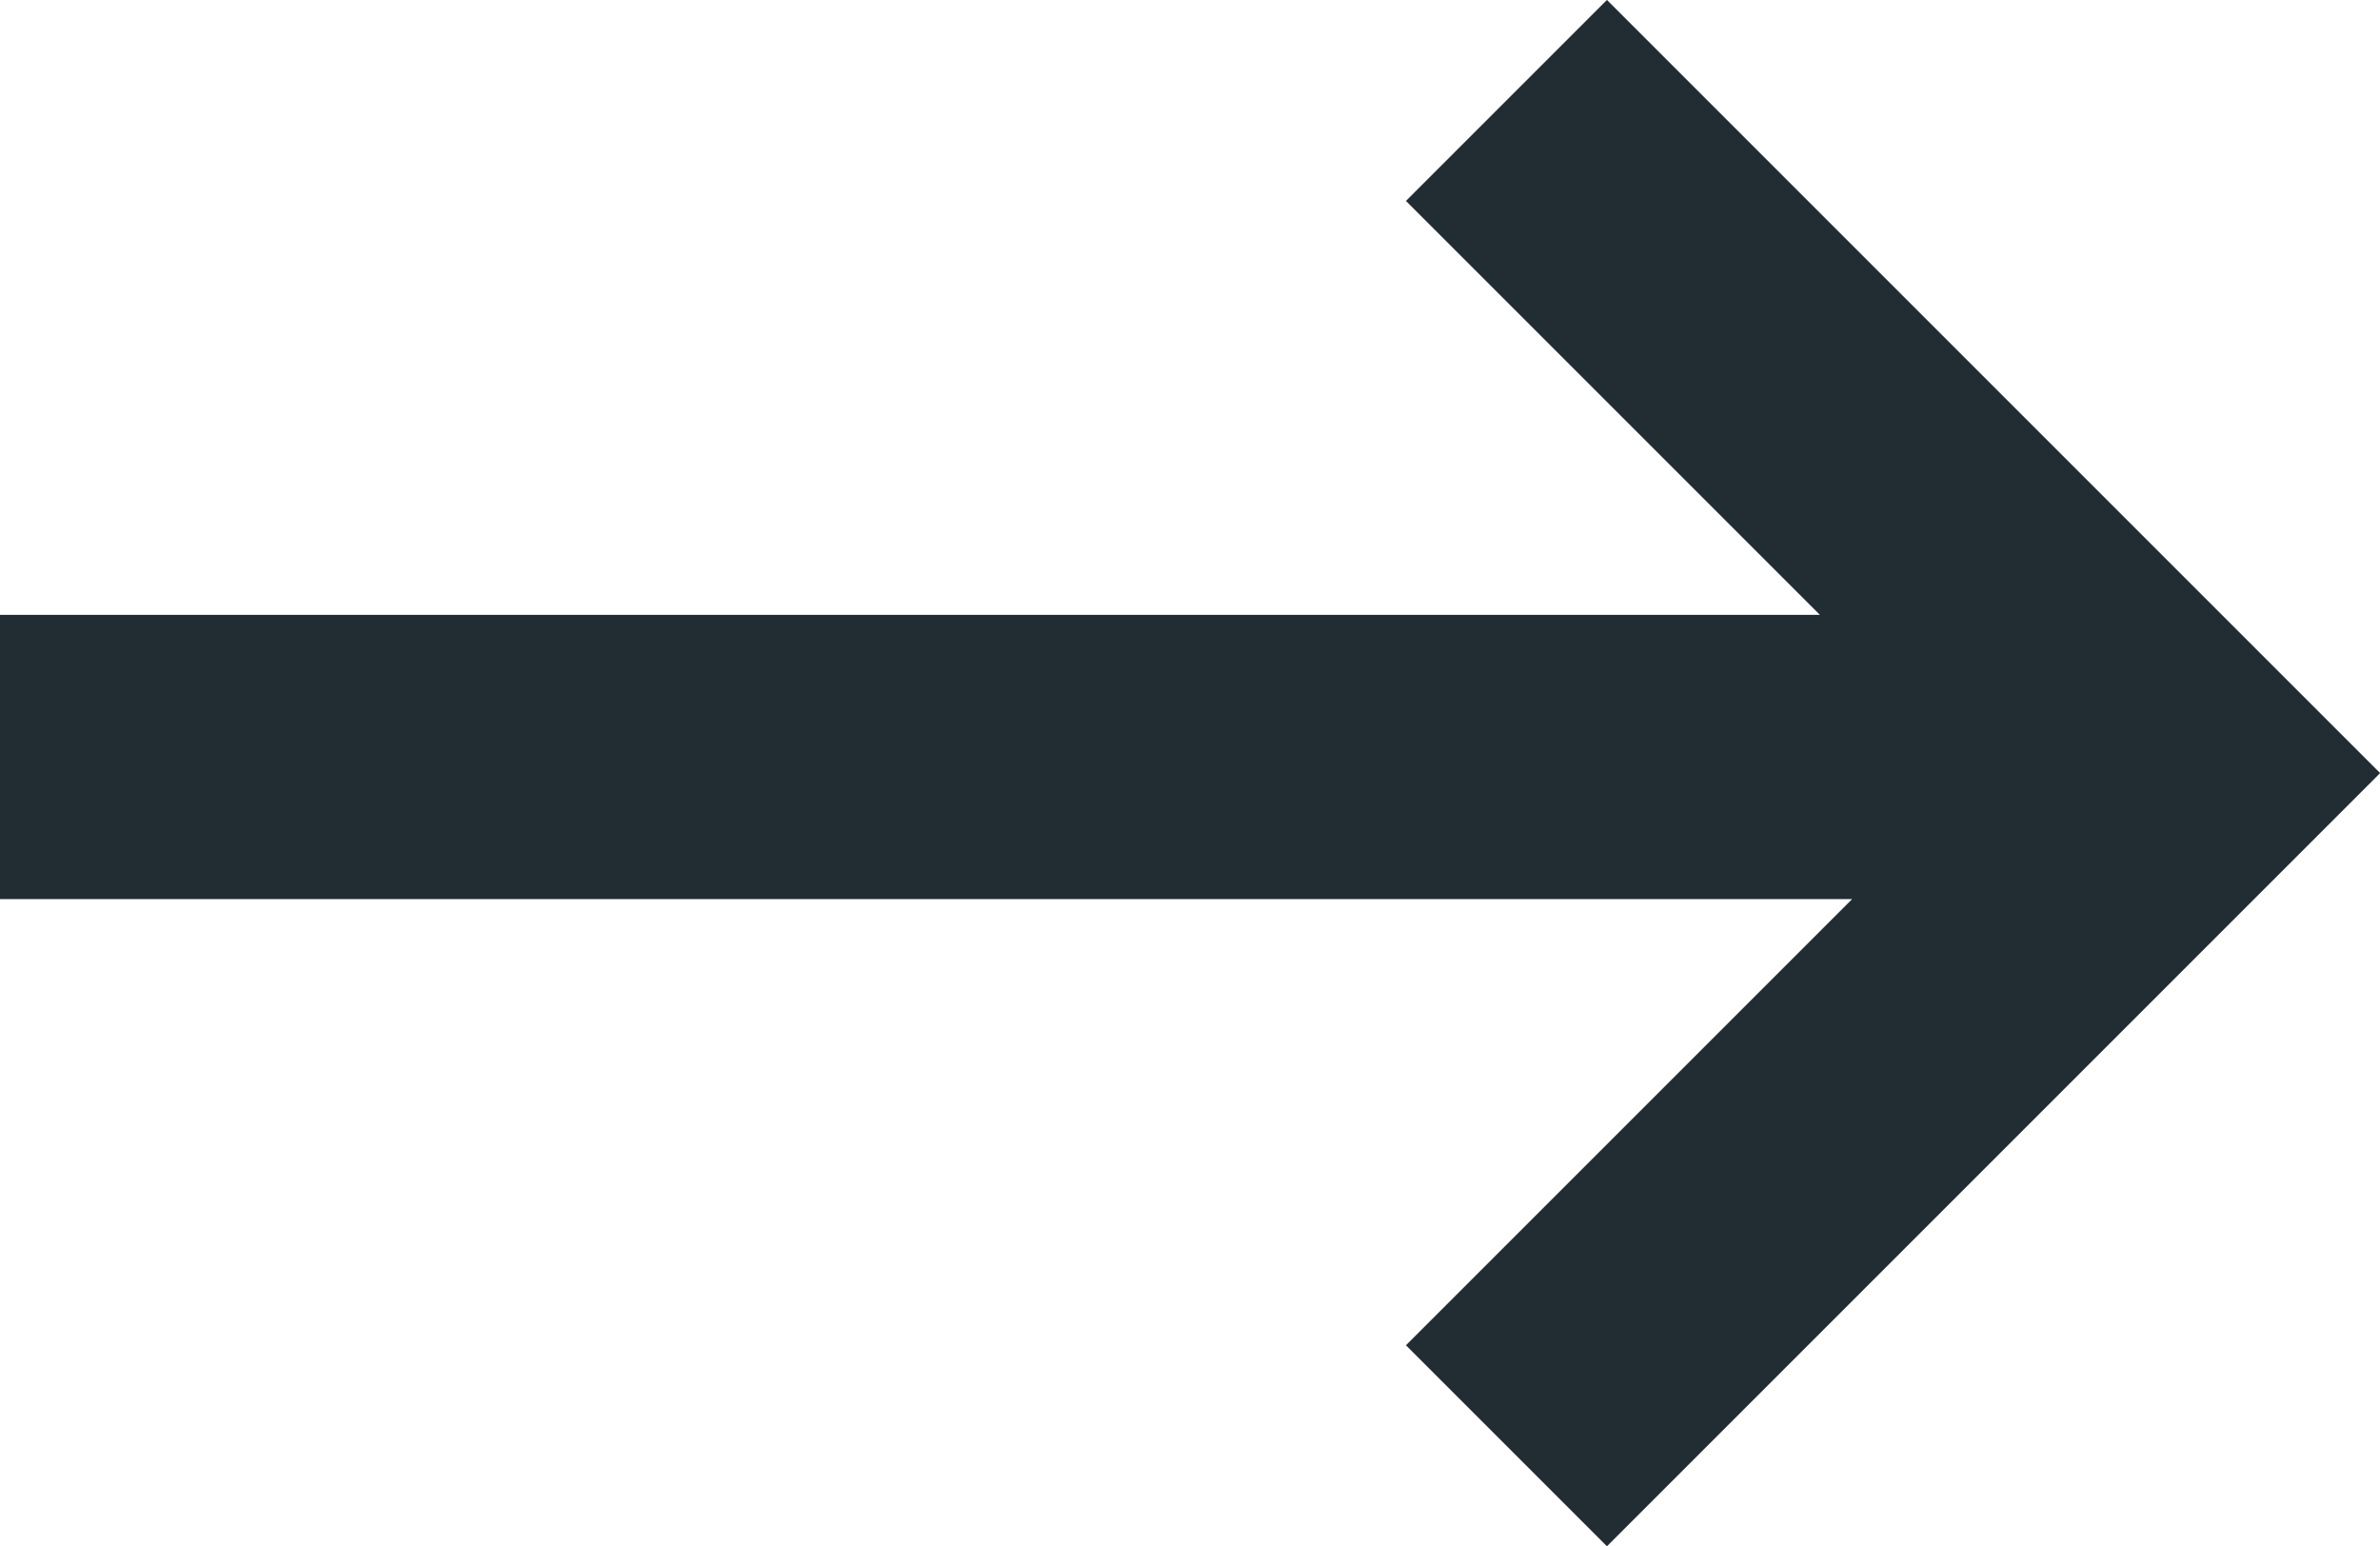 <svg xmlns="http://www.w3.org/2000/svg" viewBox="0 0 25.12 16.32"><g id="Layer_2" data-name="Layer 2"><path d="M15.9 1.06l7.1 7.1-7.1 7.1m6.82-7.27H0" fill="none" stroke="#222c33" stroke-miterlimit="10" stroke-width="3" id="Layer_7" data-name="Layer 7"/></g></svg>